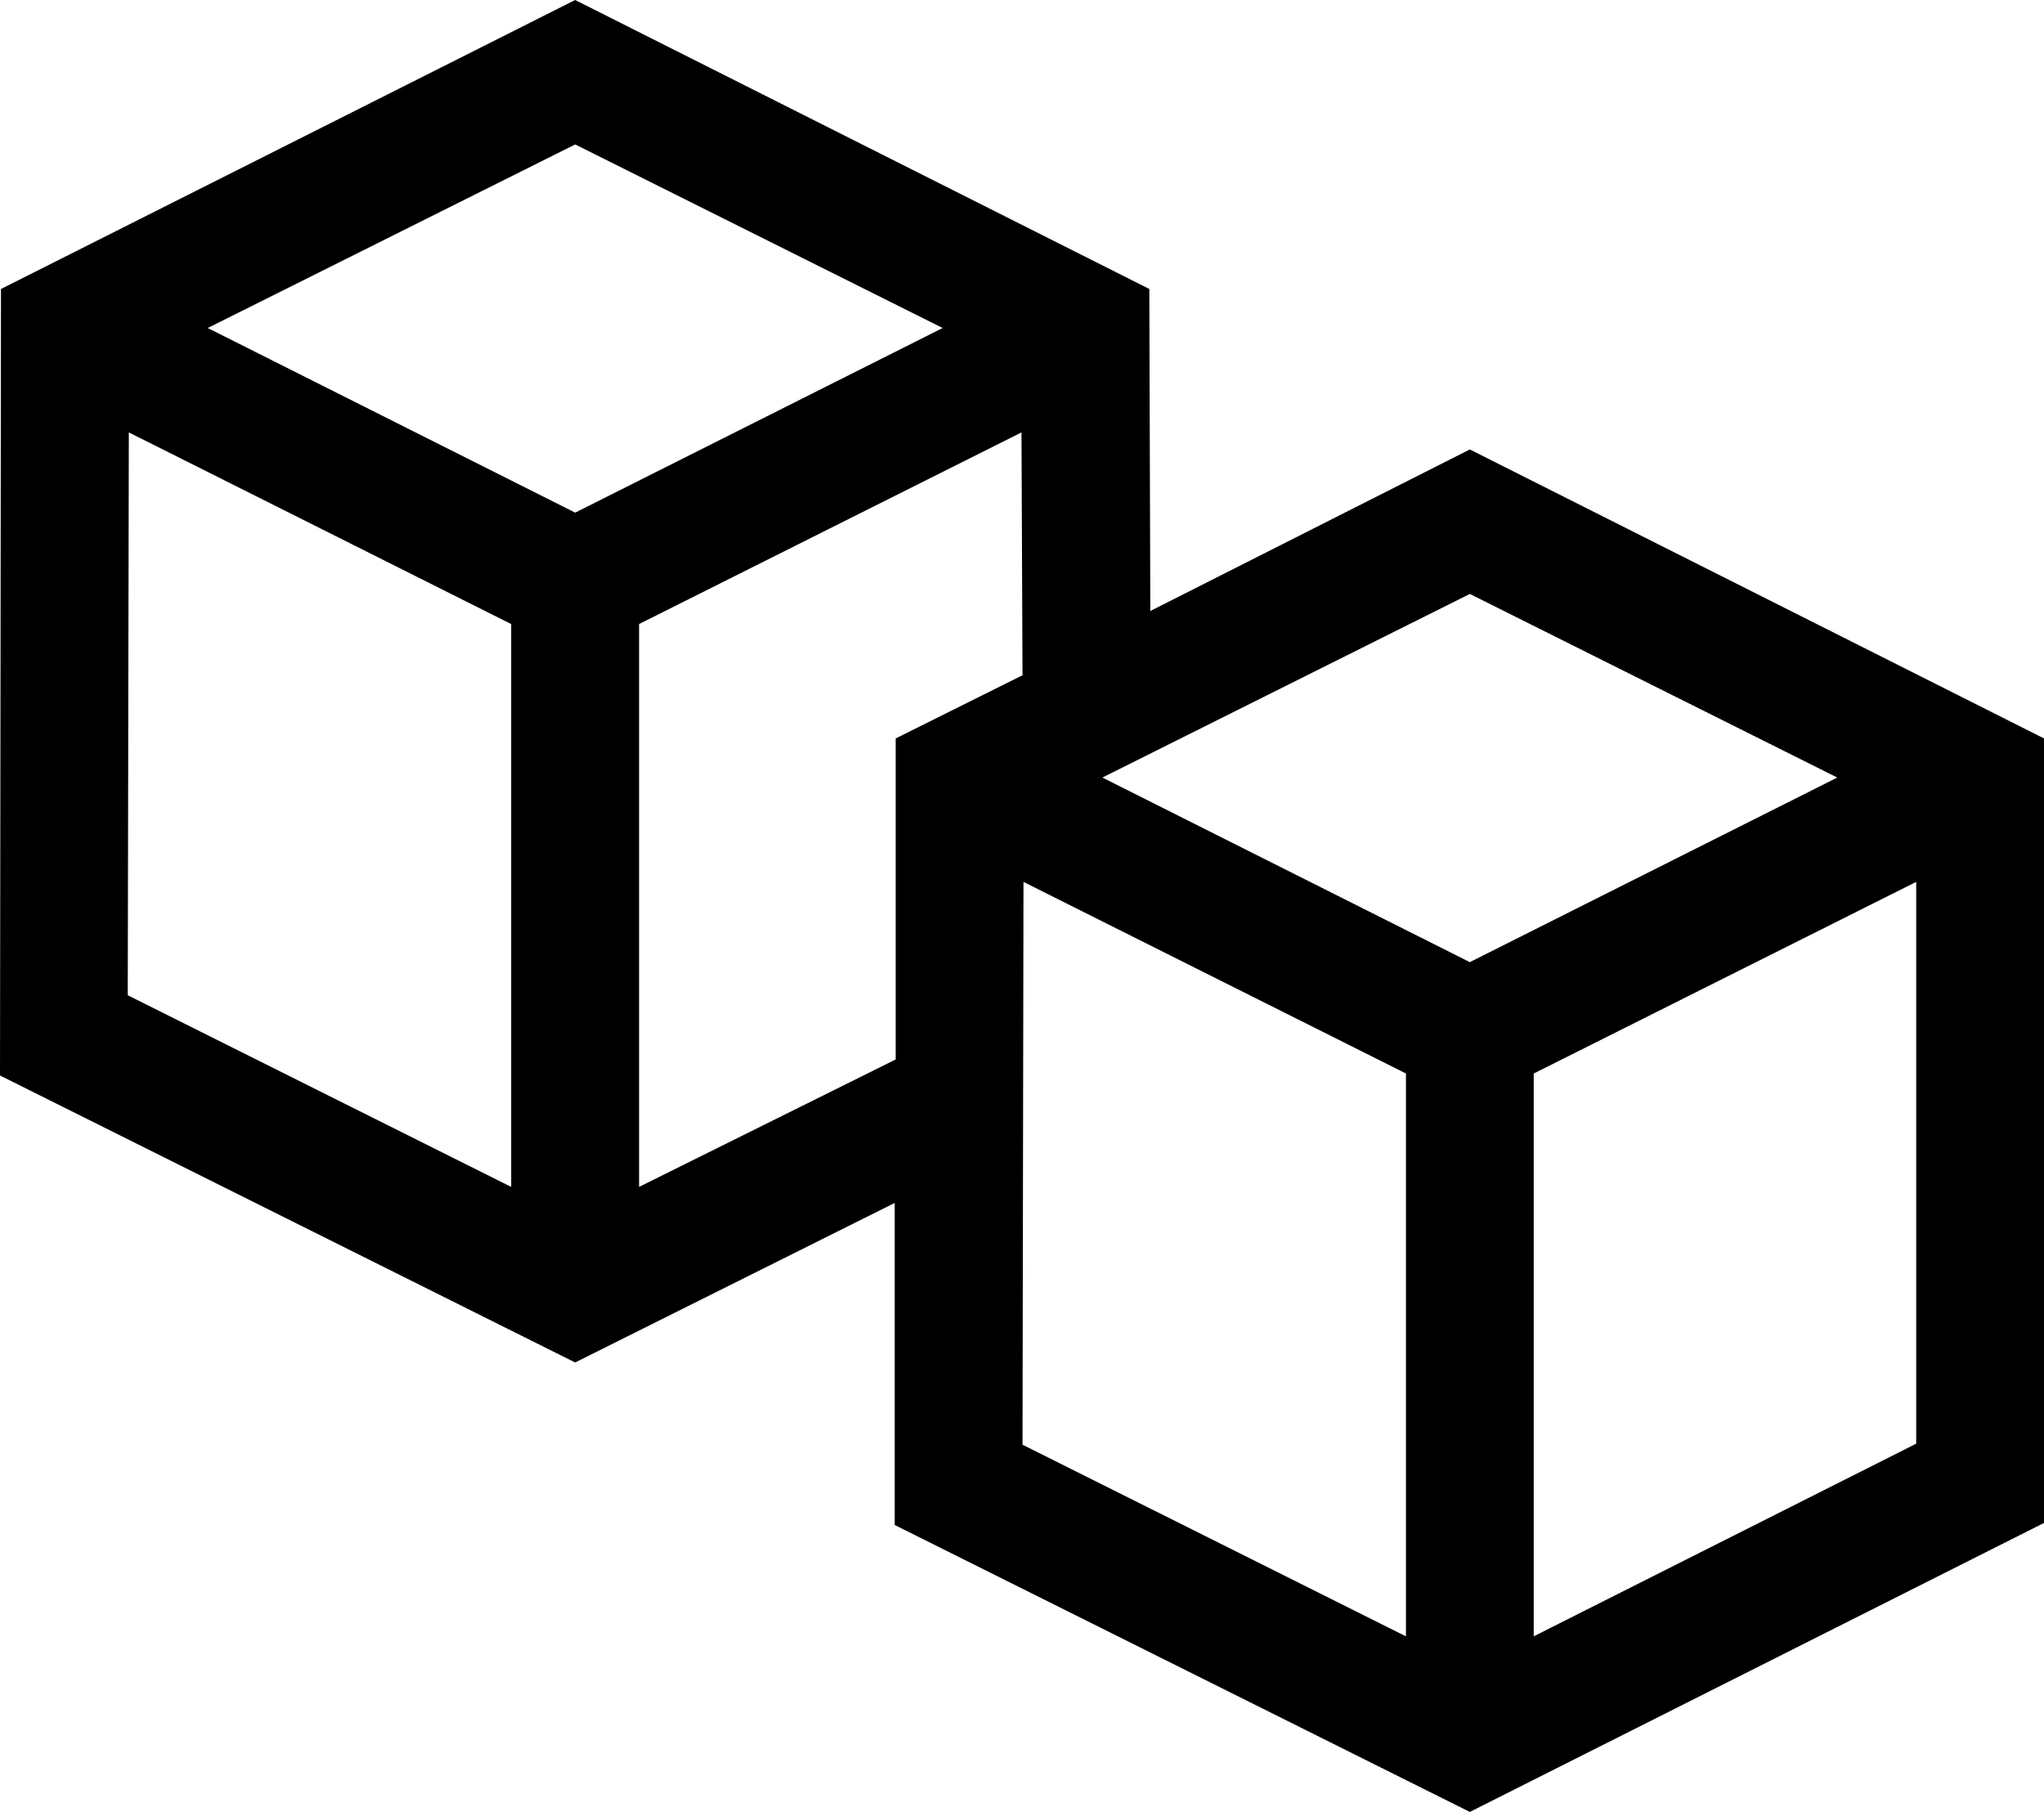 <svg xmlns="http://www.w3.org/2000/svg" viewBox="0 0 44 39"><path d="M31.64 9.674L44 15.894V32.78L31.64 39l-12.38-6.176v-6.932l-6.879 3.434L0 23.149.021 6.22 12.381 0l12.36 6.22.021 6.931 6.878-3.477zm7.91 7.062l-7.91-3.952-7.91 3.952 7.91 3.973 7.91-3.973zM20.292 7.06l-7.91-3.951-7.91 3.951 7.91 3.974 7.91-3.974zM2.773 9.307L2.75 21.422l8.254 4.125V13.432L2.773 9.307zm10.984 16.24l5.524-2.743v-6.91l2.73-1.36-.022-5.227-8.232 4.125v12.115zm8.275-6.565l-.021 12.114 8.254 4.125V23.106l-8.233-4.124zM33.016 35.22l8.233-4.146V18.982l-8.233 4.124v12.115z"/></svg>